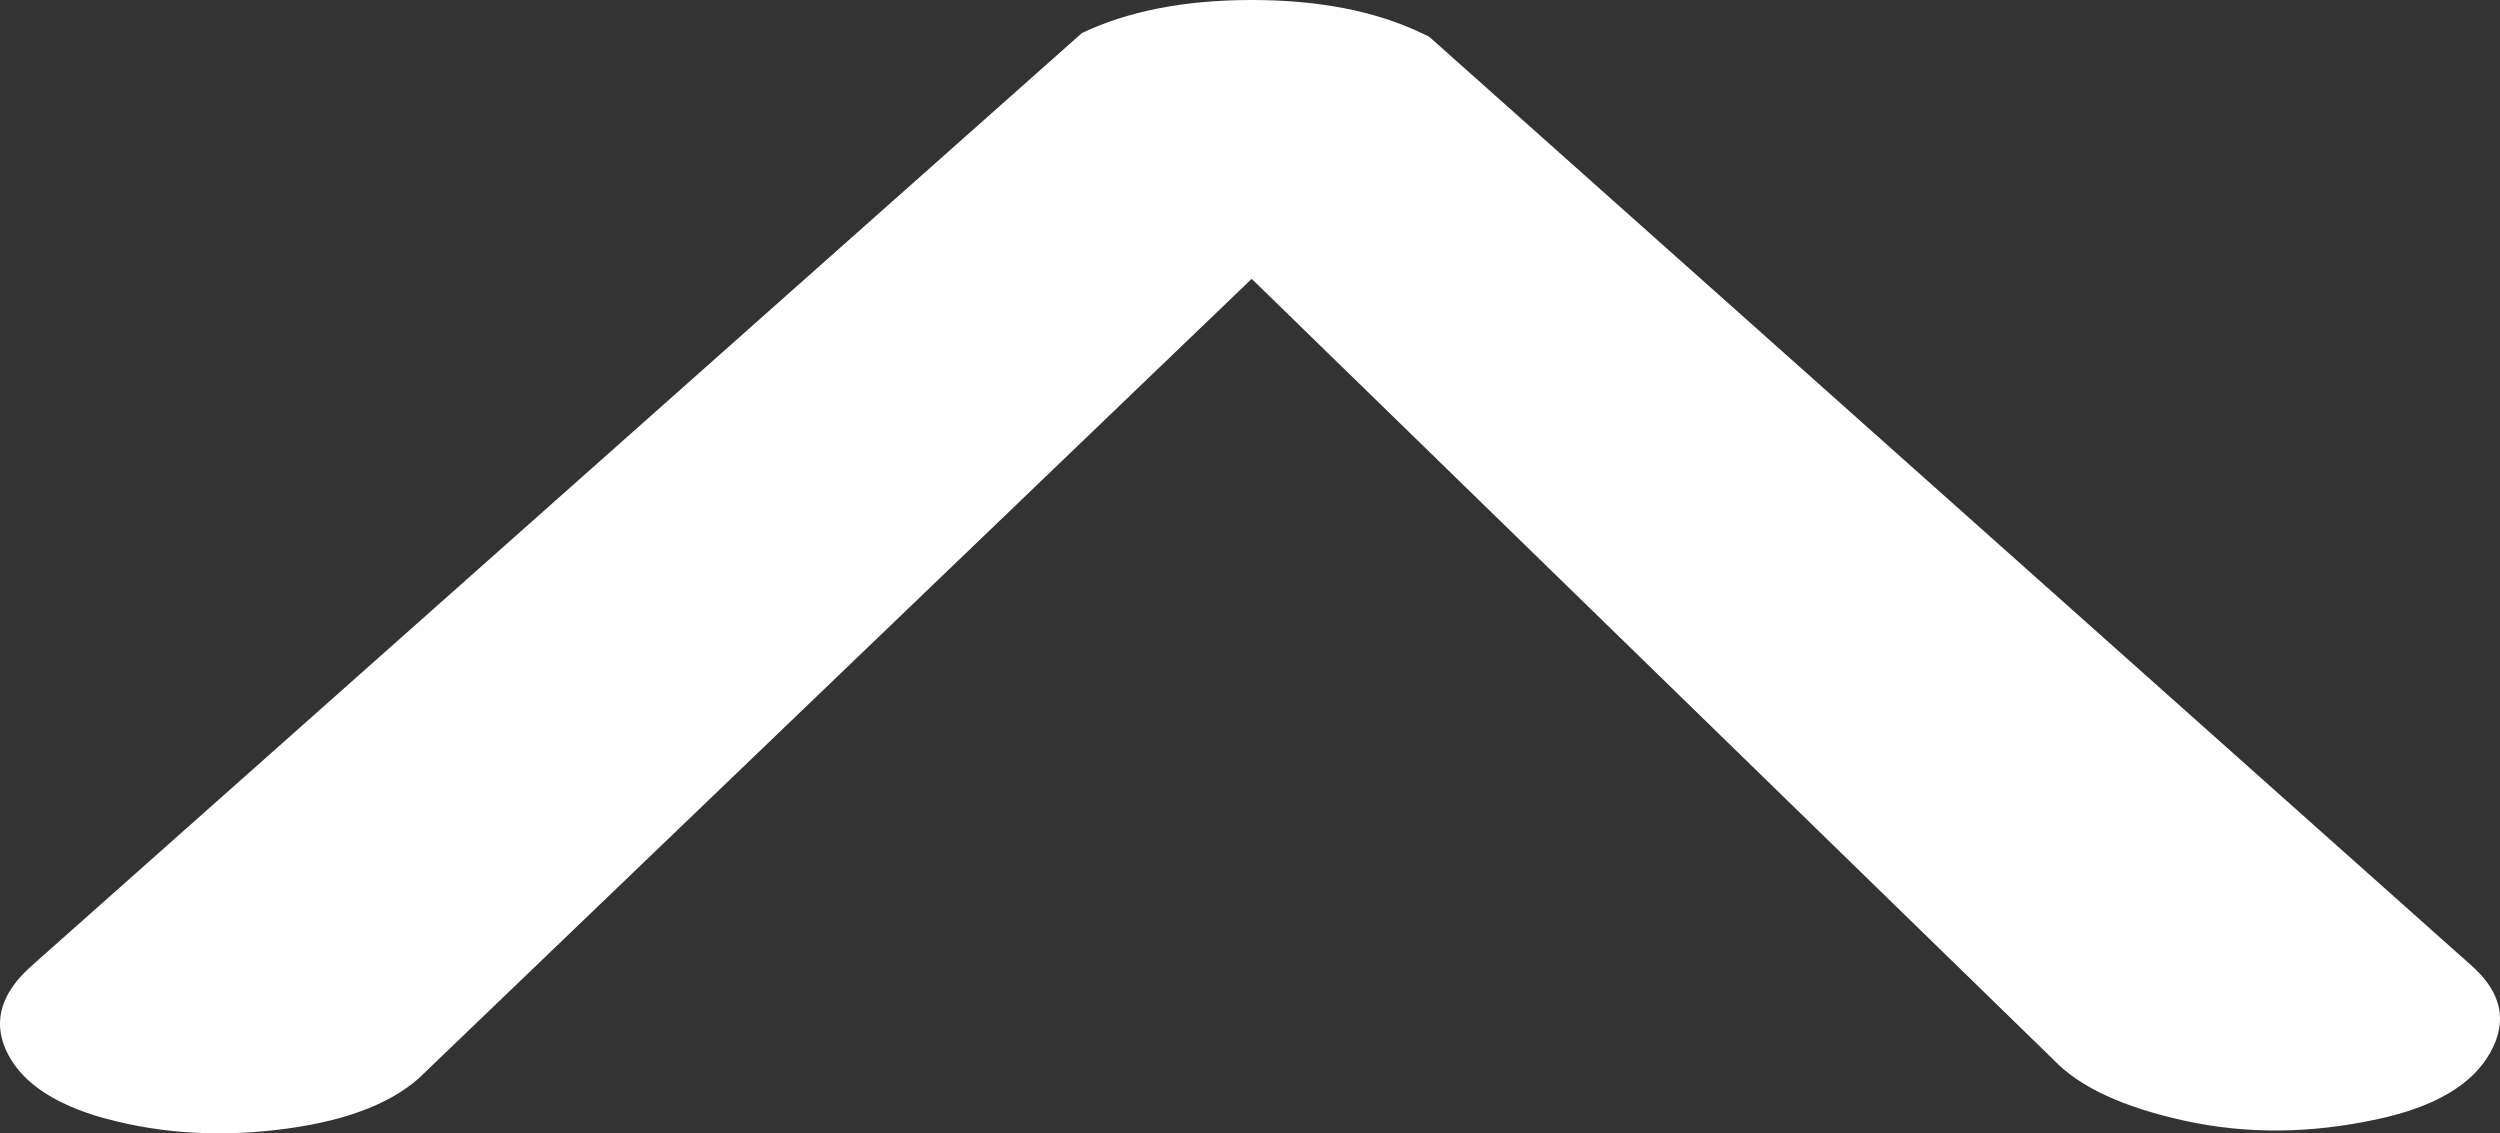 <?xml version="1.0" encoding="utf-8"?>
<!-- Generator: Adobe Illustrator 16.0.3, SVG Export Plug-In . SVG Version: 6.00 Build 0)  -->
<!DOCTYPE svg PUBLIC "-//W3C//DTD SVG 1.1 Tiny//EN" "http://www.w3.org/Graphics/SVG/1.1/DTD/svg11-tiny.dtd">
<svg version="1.1" baseProfile="tiny" id="Layer_1" xmlns="http://www.w3.org/2000/svg" xmlns:xlink="http://www.w3.org/1999/xlink"
	 x="0px" y="0px" width="139.486px" height="63.233px" viewBox="0 0 139.486 63.233" overflow="scroll" xml:space="preserve">
<rect x="0" y="0" width="139.486" height="63.233" fill="#333333" stroke="none"/>
<path fill="#FFFFFF" d="M69.837,15.558L23.345,60.183c-1.722,1.503-4.372,2.456-7.964,2.866c-3.585,0.41-6.955,0.137-10.116-0.819
	c-2.583-0.819-4.231-2.047-4.951-3.685c-0.713-1.638-0.215-3.205,1.507-4.708L60.366,1.842C62.949,0.614,66.11,0,69.837,0
	c3.733,0,6.888,0.614,9.471,1.842l0.431,0.205l58.114,51.79c1.723,1.503,2.086,3.141,1.077,4.913
	c-1.003,1.775-3.081,3.003-6.242,3.685c-3.727,0.818-7.318,0.854-10.763,0.102c-3.443-0.749-5.878-1.875-7.317-3.377L69.837,15.558z
	"/>
</svg>
